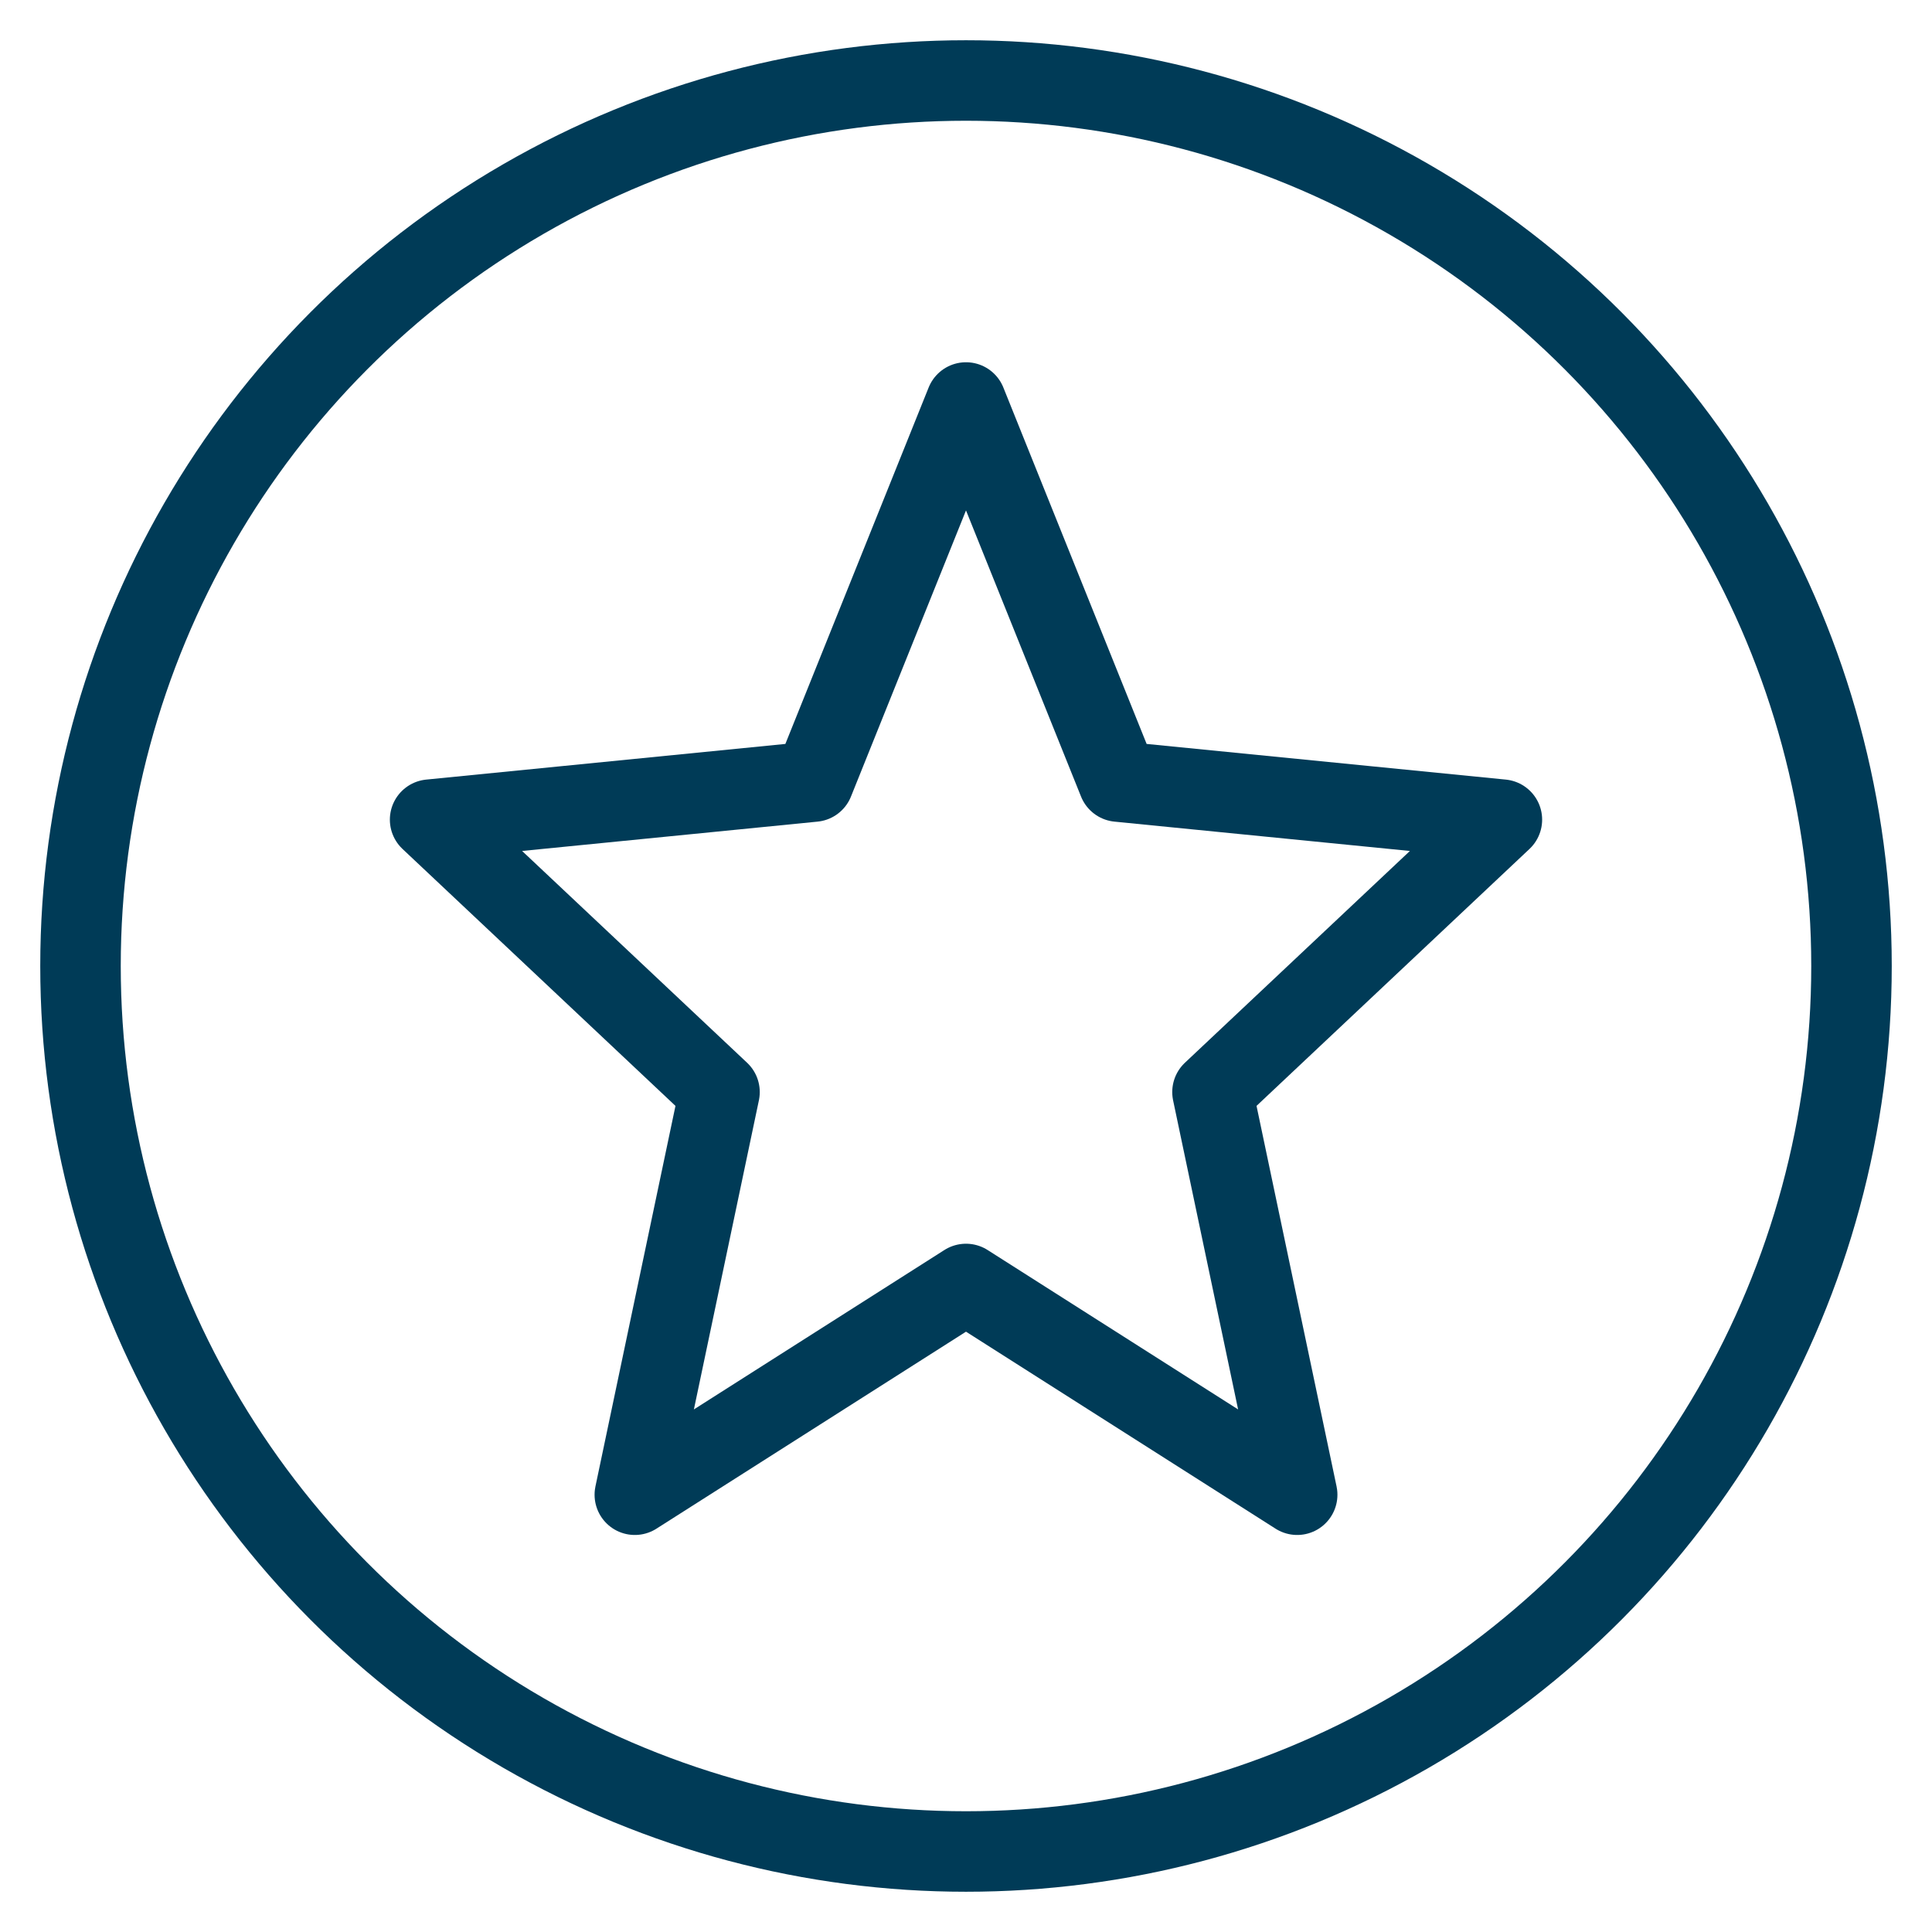 <svg width="24" height="24" viewBox="0 0 24 24" fill="none" xmlns="http://www.w3.org/2000/svg">
<g clip-path="url(#clip0_277_832)">
<circle cx="12" cy="12" r="11" stroke="#003B57" stroke-linecap="round" stroke-linejoin="round"/>
<path d="M12 5L13.893 9.709L18.657 10.182L15.062 13.566L16.114 18.568L12 15.95L7.886 18.568L8.938 13.566L5.343 10.182L10.107 9.709L12 5Z" stroke="#003B57" stroke-linecap="round" stroke-linejoin="round"/>
</g>
<defs>
<clipPath id="clip0_277_832">
<rect width="24" height="24" fill="white"/>
</clipPath>
</defs>
</svg>
